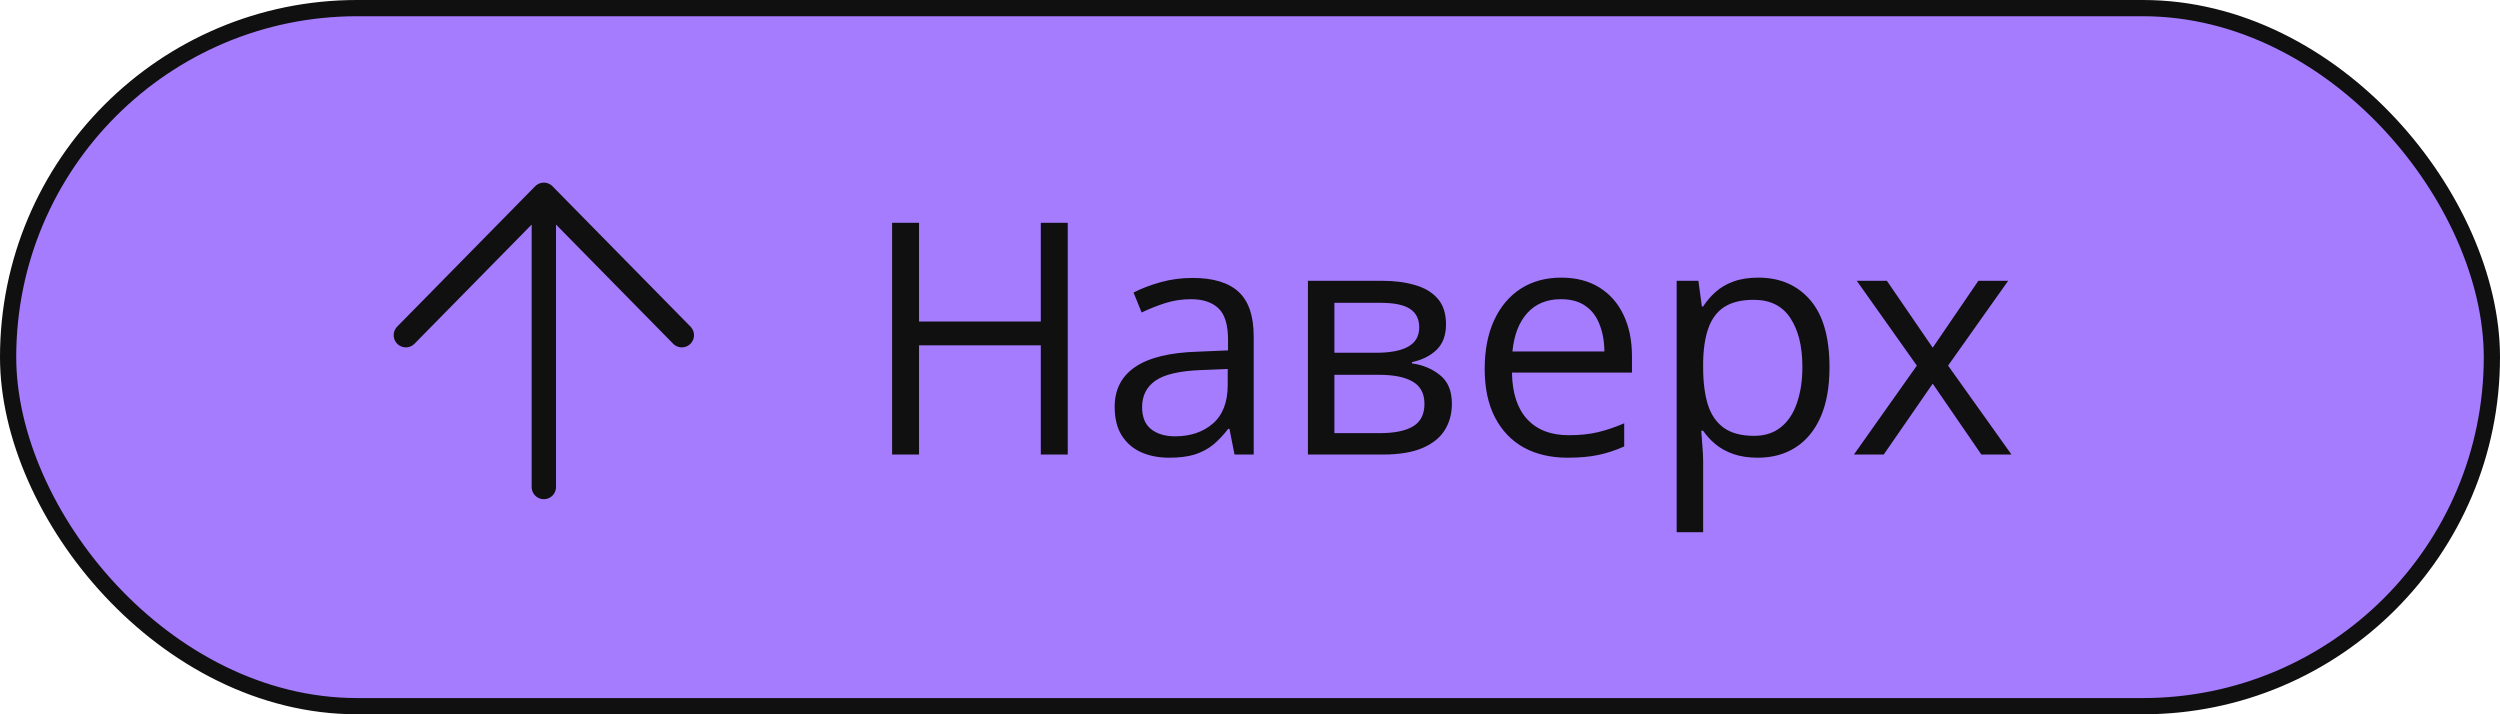 <?xml version="1.0" encoding="UTF-8"?> <svg xmlns="http://www.w3.org/2000/svg" width="154" height="44" viewBox="0 0 154 44" fill="none"><rect x="0.5" y="0.5" width="153" height="43" rx="21.5" fill="#A67CFF" stroke="#101010"></rect><path d="M65.773 28H64.113V21.271H56.613V28H54.953V13.723H56.613V19.807H64.113V13.723H65.773V28ZM73.459 17.121C74.735 17.121 75.682 17.408 76.301 17.98C76.919 18.553 77.228 19.468 77.228 20.725V28H76.047L75.734 26.418H75.656C75.357 26.809 75.044 27.137 74.719 27.404C74.393 27.665 74.016 27.863 73.586 28C73.163 28.13 72.642 28.195 72.023 28.195C71.372 28.195 70.793 28.081 70.285 27.854C69.784 27.626 69.387 27.281 69.094 26.818C68.807 26.356 68.664 25.77 68.664 25.061C68.664 23.993 69.087 23.172 69.934 22.6C70.78 22.027 72.069 21.714 73.801 21.662L75.647 21.584V20.93C75.647 20.005 75.448 19.357 75.051 18.986C74.654 18.615 74.094 18.43 73.371 18.43C72.811 18.43 72.277 18.511 71.769 18.674C71.262 18.837 70.78 19.029 70.324 19.25L69.826 18.02C70.308 17.772 70.861 17.561 71.486 17.385C72.111 17.209 72.769 17.121 73.459 17.121ZM75.627 22.727L73.996 22.795C72.662 22.847 71.721 23.065 71.174 23.449C70.627 23.833 70.353 24.377 70.353 25.08C70.353 25.692 70.539 26.145 70.91 26.438C71.281 26.73 71.773 26.877 72.385 26.877C73.335 26.877 74.113 26.613 74.719 26.086C75.324 25.559 75.627 24.768 75.627 23.713V22.727ZM89.074 19.982C89.074 20.653 88.879 21.177 88.488 21.555C88.098 21.926 87.593 22.176 86.975 22.307V22.385C87.645 22.476 88.221 22.717 88.703 23.107C89.191 23.491 89.436 24.081 89.436 24.875C89.436 25.487 89.289 26.027 88.996 26.496C88.703 26.965 88.244 27.333 87.619 27.6C86.994 27.866 86.18 28 85.178 28H80.568V17.297H85.139C85.907 17.297 86.584 17.385 87.17 17.561C87.762 17.73 88.228 18.01 88.566 18.4C88.905 18.791 89.074 19.318 89.074 19.982ZM87.746 24.875C87.746 24.244 87.505 23.788 87.023 23.508C86.548 23.228 85.855 23.088 84.943 23.088H82.199V26.682H84.982C85.881 26.682 86.564 26.545 87.033 26.271C87.508 25.991 87.746 25.526 87.746 24.875ZM87.424 20.168C87.424 19.66 87.238 19.283 86.867 19.035C86.496 18.781 85.887 18.654 85.041 18.654H82.199V21.73H84.758C85.637 21.73 86.301 21.604 86.75 21.35C87.199 21.096 87.424 20.702 87.424 20.168ZM96.174 17.102C97.085 17.102 97.867 17.303 98.518 17.707C99.169 18.111 99.667 18.677 100.012 19.406C100.357 20.129 100.529 20.975 100.529 21.945V22.951H93.137C93.156 24.208 93.469 25.165 94.074 25.822C94.68 26.48 95.533 26.809 96.633 26.809C97.31 26.809 97.909 26.747 98.43 26.623C98.951 26.499 99.491 26.317 100.051 26.076V27.502C99.51 27.743 98.973 27.919 98.439 28.029C97.912 28.14 97.287 28.195 96.564 28.195C95.536 28.195 94.637 27.987 93.869 27.57C93.107 27.147 92.515 26.529 92.092 25.715C91.669 24.901 91.457 23.905 91.457 22.727C91.457 21.574 91.649 20.578 92.033 19.738C92.424 18.892 92.971 18.241 93.674 17.785C94.383 17.329 95.217 17.102 96.174 17.102ZM96.154 18.43C95.288 18.43 94.598 18.713 94.084 19.279C93.57 19.846 93.264 20.637 93.166 21.652H98.83C98.824 21.014 98.723 20.454 98.527 19.973C98.338 19.484 98.049 19.107 97.658 18.84C97.268 18.566 96.766 18.43 96.154 18.43ZM108.312 17.102C109.647 17.102 110.712 17.561 111.506 18.479C112.3 19.396 112.697 20.777 112.697 22.619C112.697 23.837 112.515 24.859 112.15 25.686C111.786 26.512 111.271 27.137 110.607 27.561C109.95 27.984 109.172 28.195 108.273 28.195C107.707 28.195 107.209 28.12 106.779 27.971C106.35 27.821 105.982 27.619 105.676 27.365C105.37 27.111 105.116 26.835 104.914 26.535H104.797C104.816 26.789 104.839 27.095 104.865 27.453C104.898 27.811 104.914 28.124 104.914 28.391V32.785H103.283V17.297H104.621L104.836 18.879H104.914C105.122 18.553 105.376 18.257 105.676 17.99C105.975 17.717 106.34 17.502 106.77 17.346C107.206 17.183 107.72 17.102 108.312 17.102ZM108.029 18.469C107.287 18.469 106.688 18.612 106.232 18.898C105.783 19.185 105.454 19.615 105.246 20.188C105.038 20.754 104.927 21.467 104.914 22.326V22.639C104.914 23.544 105.012 24.309 105.207 24.934C105.409 25.559 105.738 26.034 106.193 26.359C106.656 26.685 107.274 26.848 108.049 26.848C108.713 26.848 109.266 26.669 109.709 26.311C110.152 25.953 110.48 25.454 110.695 24.816C110.917 24.172 111.027 23.433 111.027 22.6C111.027 21.337 110.78 20.334 110.285 19.592C109.797 18.843 109.045 18.469 108.029 18.469ZM118.078 22.521L114.377 17.297H116.232L119.055 21.418L121.867 17.297H123.703L120.002 22.521L123.908 28H122.053L119.055 23.635L116.037 28H114.201L118.078 22.521Z" fill="#101010"></path><path d="M33.5 30V12M33.5 12L25 20.647M33.5 12L42 20.647" stroke="#101010" stroke-width="1.5" stroke-linecap="round" stroke-linejoin="round"></path></svg> 